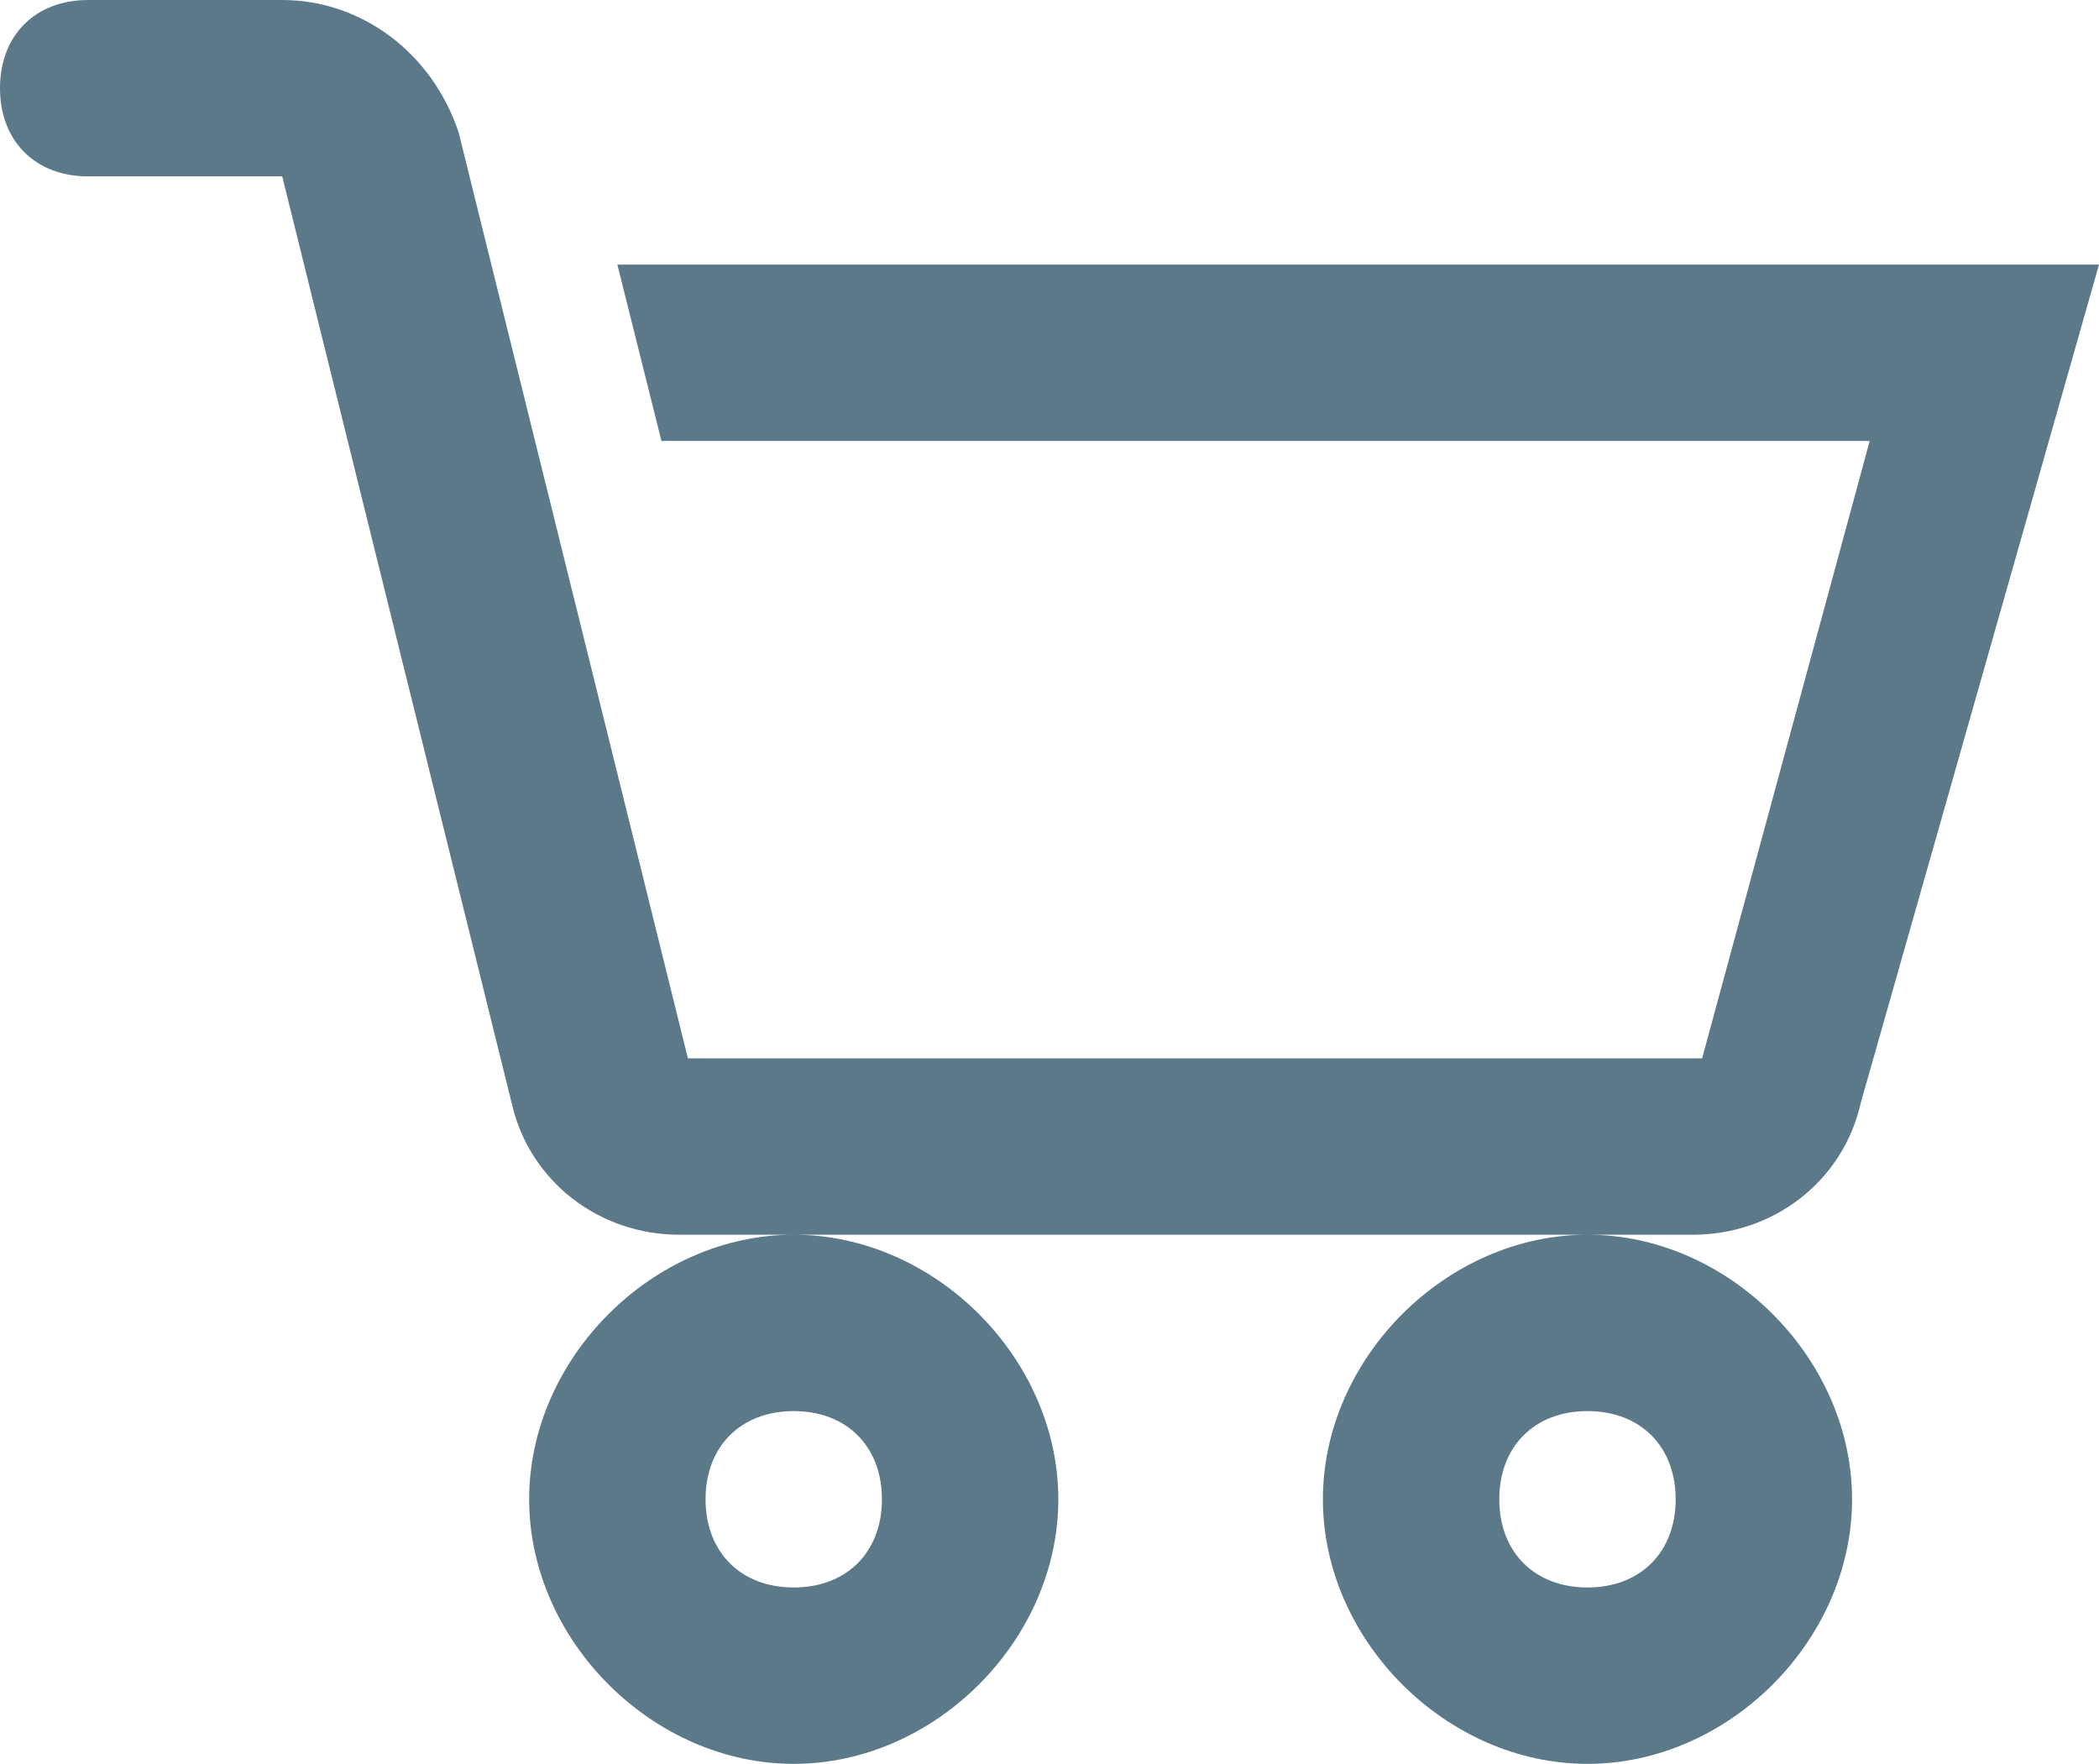 <?xml version="1.0" encoding="utf-8"?>
<!-- Generator: Adobe Illustrator 19.2.0, SVG Export Plug-In . SVG Version: 6.00 Build 0)  -->
<svg version="1.1" id="Laag_1" xmlns="http://www.w3.org/2000/svg" xmlns:xlink="http://www.w3.org/1999/xlink" x="0px" y="0px"
	 viewBox="0 0 23.8 20" style="enable-background:new 0 0 23.8 20;" xml:space="preserve">
<style type="text/css">
	.st0{fill:#5B7989;}
</style>
<g id="surface1">
	<path class="st0" d="M1,0C0.4,0,0,0.4,0,1s0.4,1,1,1h2.2l2.6,10.5C6,13.4,6.8,14,7.7,14h11.5c0.9,0,1.7-0.6,1.9-1.5L23.8,3H7l0.5,2
		h13.7l-1.9,7H7.8L5.2,1.5C4.9,0.6,4.1,0,3.2,0H1z M18,14c-1.6,0-3,1.4-3,3s1.4,3,3,3s3-1.4,3-3S19.6,14,18,14z M9,14
		c-1.6,0-3,1.4-3,3s1.4,3,3,3s3-1.4,3-3S10.6,14,9,14z M9,16c0.6,0,1,0.4,1,1s-0.4,1-1,1s-1-0.4-1-1S8.4,16,9,16z M18,16
		c0.6,0,1,0.4,1,1s-0.4,1-1,1s-1-0.4-1-1S17.4,16,18,16z"/>
</g>
</svg>
